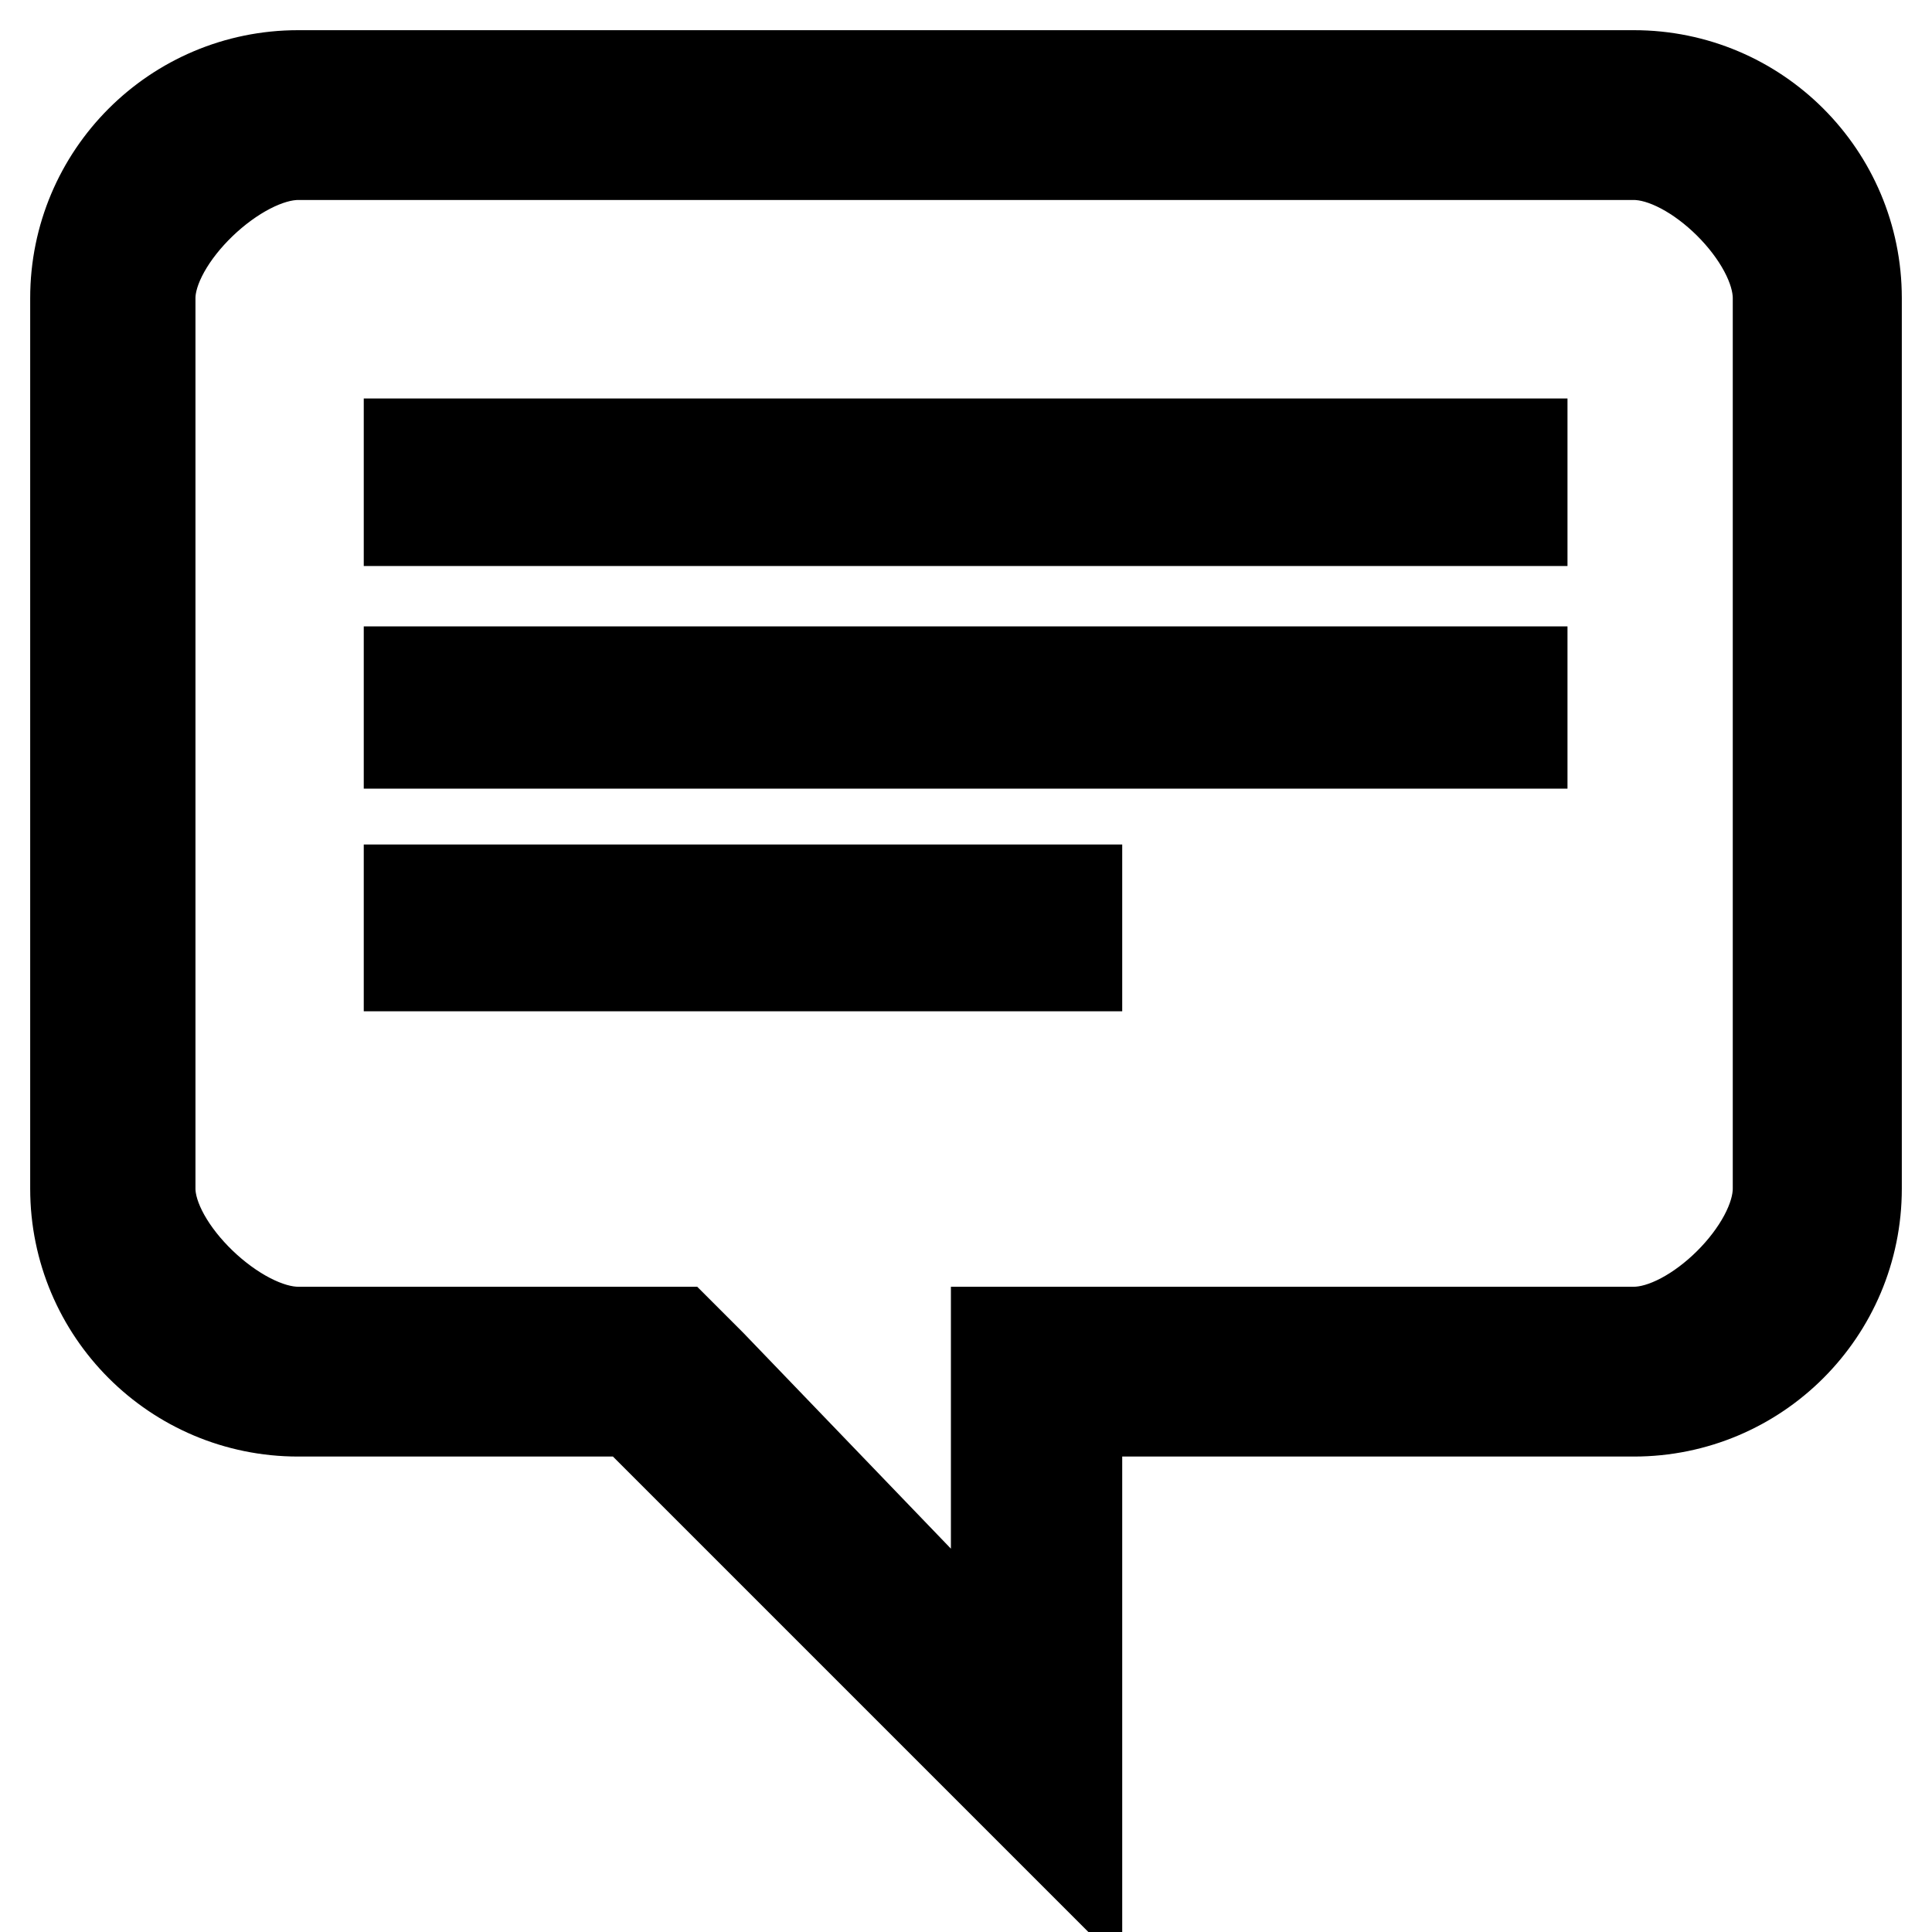 <?xml version="1.0" encoding="utf-8"?>
<!-- Svg Vector Icons : http://www.onlinewebfonts.com/icon -->
<!DOCTYPE svg PUBLIC "-//W3C//DTD SVG 1.1//EN" "http://www.w3.org/Graphics/SVG/1.1/DTD/svg11.dtd">
<svg version="1.1" xmlns="http://www.w3.org/2000/svg" xmlns:xlink="http://www.w3.org/1999/xlink" x="0px" y="0px" viewBox="0 0 256 256" enable-background="new 0 0 256 256" xml:space="preserve">
<g> <path stroke-width="12" fill-opacity="0" stroke="#000000"  d="M216.5,10h-177C23.2,10,10,23.2,10,39.5v118c0,16.3,13.2,29.5,29.5,29.5h44.2l59,59v-59h73.8 c16.3,0,29.5-13.2,29.5-29.5v-118C246,23.2,232.8,10,216.5,10z M235.6,157.5c0,8.1-11,19-19.1,19H132v43.6l-37.8-39.3l-4.3-4.3 H39.5c-8.1,0-19.6-10.9-19.6-19v-118c0-8.1,11.5-19,19.6-19h177c8.1,0,19.1,10.9,19.1,19V157.5z"/> <path stroke-width="12" fill-opacity="0" stroke="#000000"  d="M54.2,58.8V69h147.5V58.8H54.2z M54.2,98.5h147.5V89H54.2V98.5z M54.2,128h88.5v-10.1H54.2V128z"/></g>
</svg>